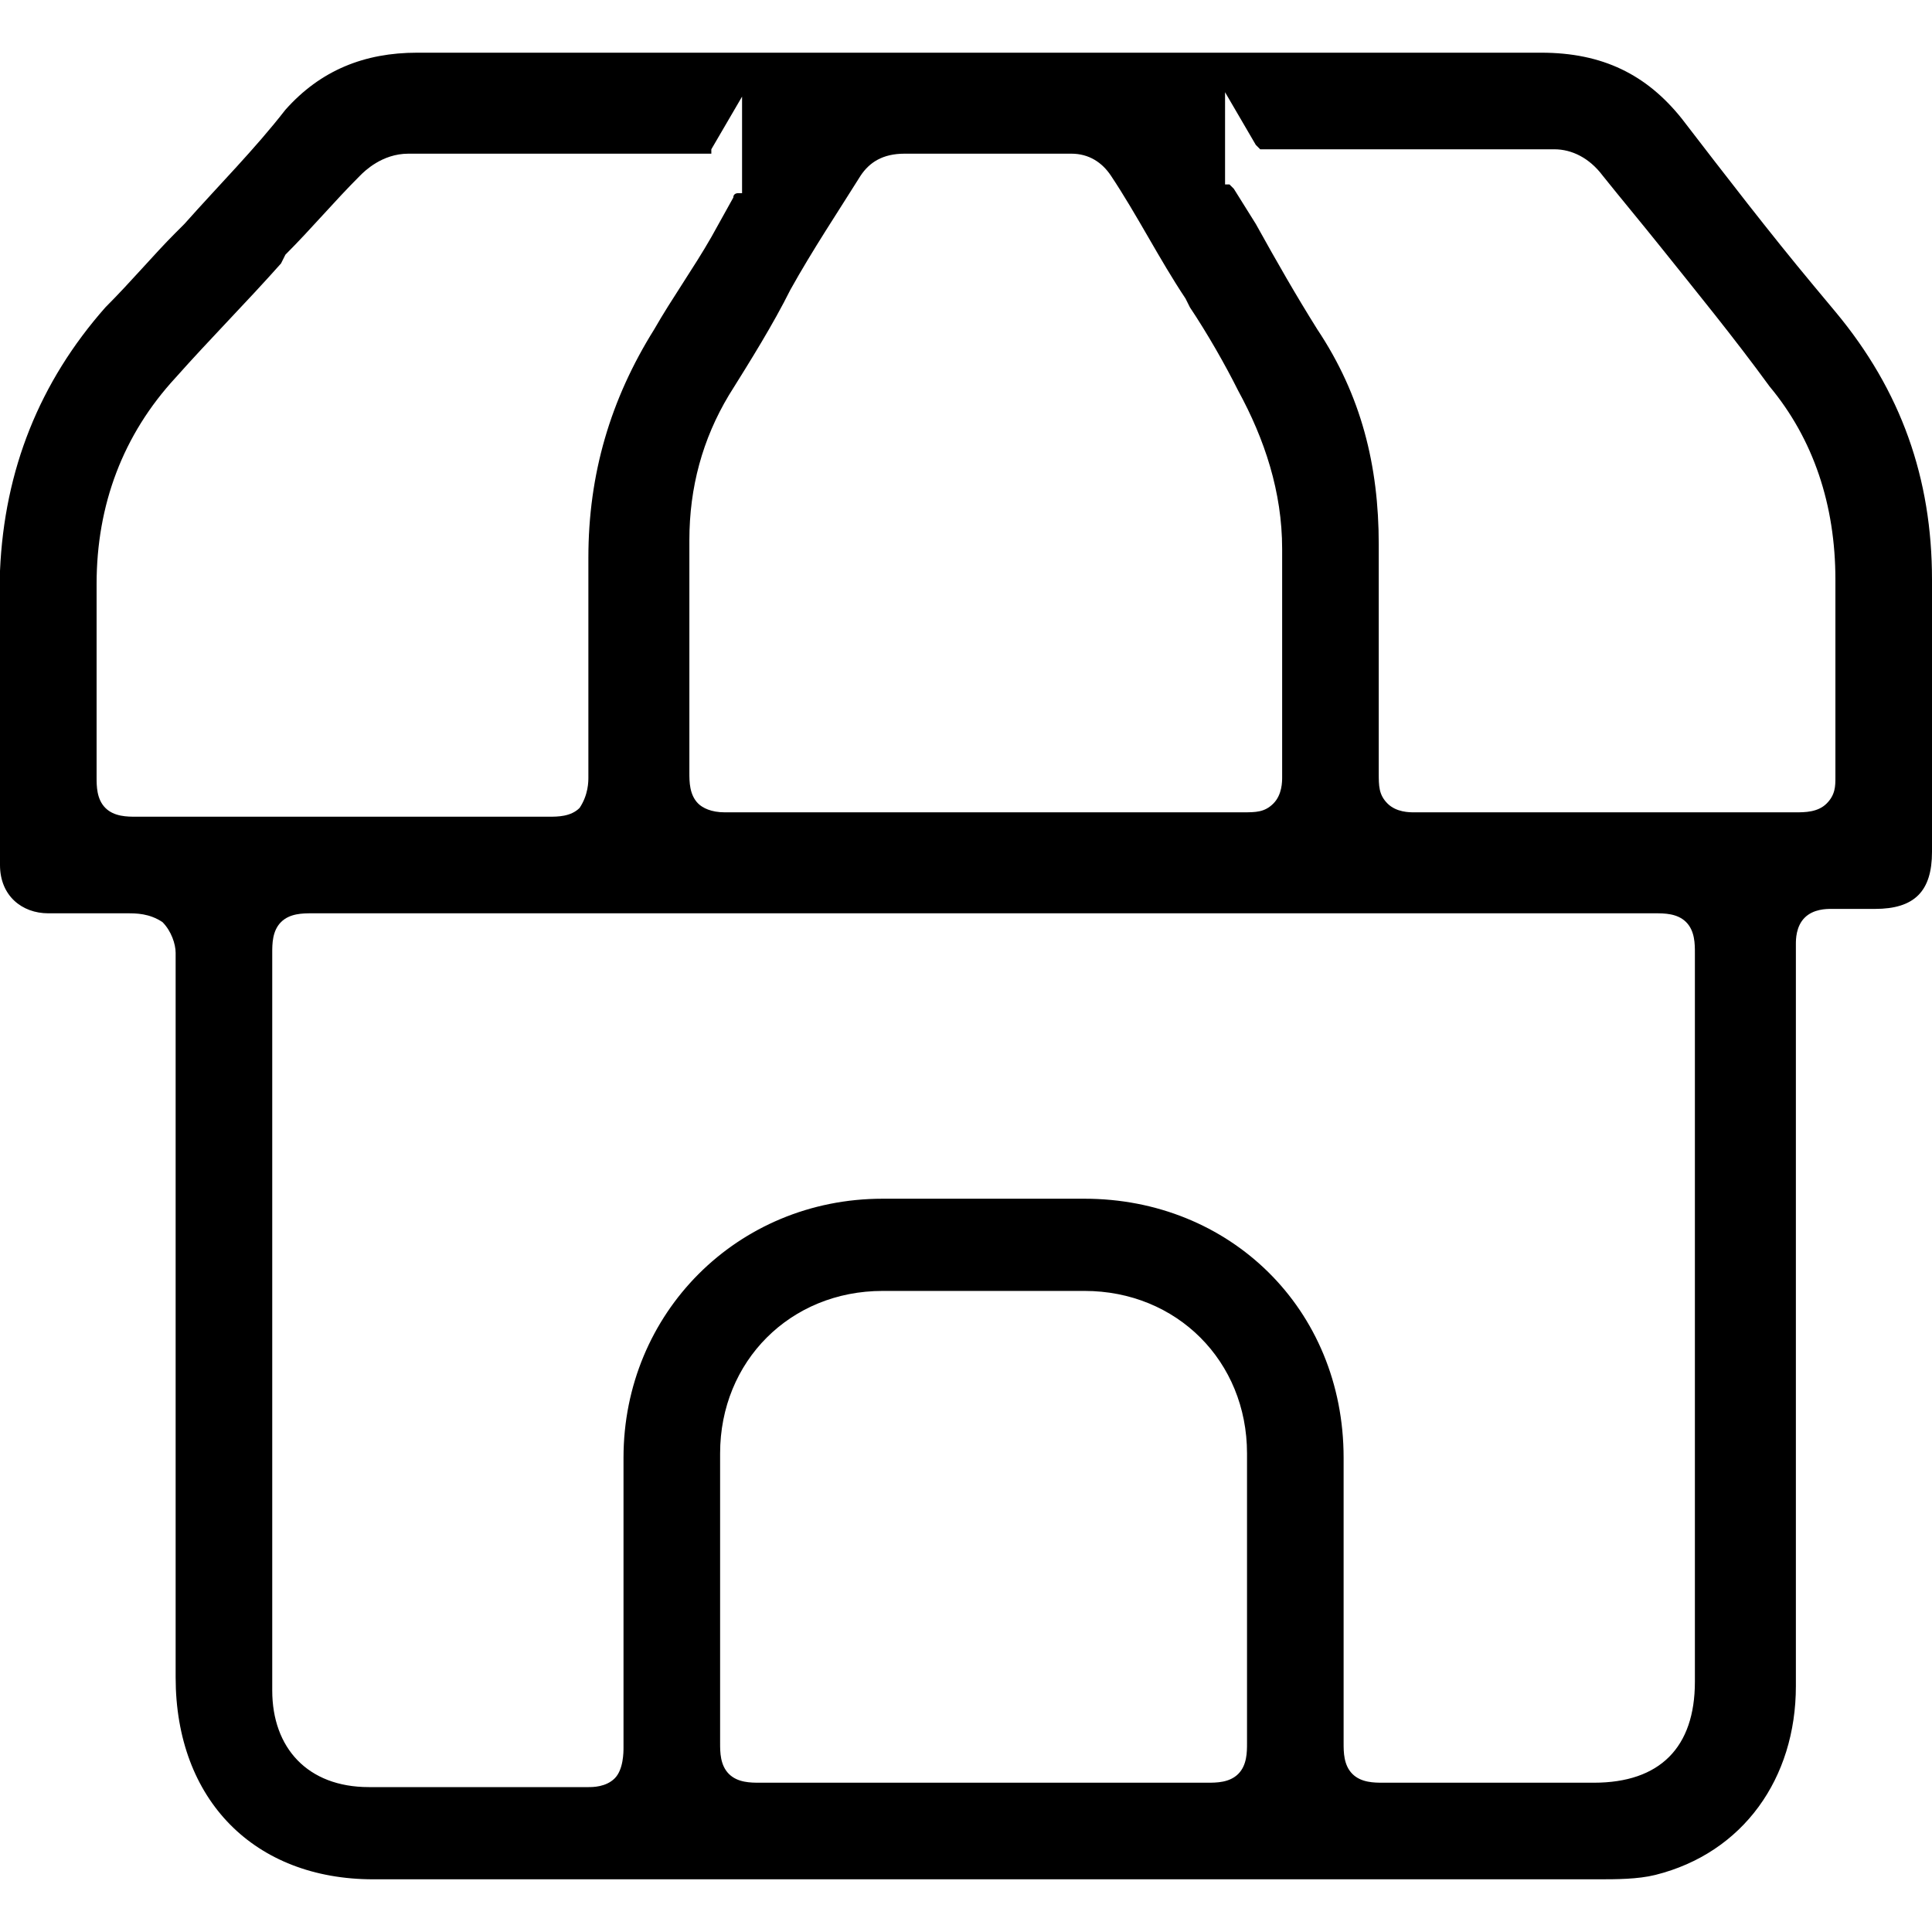 <?xml version="1.0" encoding="utf-8"?>
<!-- Generator: Adobe Illustrator 27.5.0, SVG Export Plug-In . SVG Version: 6.00 Build 0)  -->
<svg version="1.1" id="Camada_1" xmlns="http://www.w3.org/2000/svg" xmlns:xlink="http://www.w3.org/1999/xlink" x="0px" y="0px"
	 viewBox="0 0 44 44" style="enable-background:new 0 0 44 44;" xml:space="preserve">
<path d="M41.8,7.1C41.8,7.1,41.8,7.1,41.8,7.1l-0.5-0.6c-1-1.2-2-2.5-3-3.8c-0.8-1-1.8-1.5-3.2-1.5c-8.4,0-16.8,0-25.6,0
	c-1.2,0-2.2,0.4-3,1.3C5.8,3.4,5,4.2,4.2,5.1L4,5.3C3.5,5.8,3,6.4,2.4,7C0.9,8.7,0.1,10.7,0,13c0,1.7,0,3.4,0,5.1l0,1.6
	c0,0.7,0.5,1.1,1.1,1.1l0.4,0c0.5,0,1,0,1.4,0c0.2,0,0.5,0,0.8,0.2C3.9,21.2,4,21.5,4,21.7c0,4.3,0,8.7,0,13.2v3.3
	c0,2.8,1.8,4.6,4.5,4.6h20.9c2.3,0,4.6,0,7,0c0.4,0,0.9,0,1.3-0.1c2-0.5,3.2-2.2,3.2-4.3c0-3.3,0-6.7,0-10v-5c0-0.2,0-0.4,0-0.6
	l0-0.1c0-0.4,0-0.8,0-1.2c0-0.1,0-0.4,0.2-0.6c0.2-0.2,0.5-0.2,0.6-0.2c0.2,0,0.4,0,0.7,0l0.3,0c0.9,0,1.3-0.4,1.3-1.3V16
	c0-0.9,0-1.9,0-2.8C44,10.9,43.3,8.9,41.8,7.1z M16.4,36.2v-0.9c0-0.7,0-1.5,0-2.2c0-2.1,1.6-3.7,3.7-3.7c0.8,0,1.5,0,2.3,0
	c0.8,0,1.5,0,2.3,0c2.1,0,3.7,1.6,3.7,3.7c0,0.8,0,1.6,0,2.4v0.7c0,1.1,0,2.3,0,3.5c0,0.2,0,0.5-0.2,0.7c-0.2,0.2-0.5,0.2-0.7,0.2
	c-1.2,0-2.4,0-3.6,0h-3c-1.2,0-2.4,0-3.6,0c-0.2,0-0.5,0-0.7-0.2c-0.2-0.2-0.2-0.5-0.2-0.7C16.4,38.5,16.4,37.3,16.4,36.2z
	 M32.2,18.5c-0.1,0-0.4,0-0.6-0.2c-0.2-0.2-0.2-0.4-0.2-0.7c0-0.9,0-1.8,0-2.7v-0.6c0-0.6,0-1.3,0-1.9c0-1.8-0.4-3.4-1.4-4.9
	c-0.5-0.8-0.9-1.5-1.4-2.4l-0.5-0.8c0,0-0.1-0.1-0.1-0.1h-0.1V2.1l0.7,1.2c0,0,0.1,0.1,0.1,0.1h6.7c0.4,0,0.8,0.2,1.1,0.6
	c0.4,0.5,0.9,1.1,1.3,1.6c0.8,1,1.7,2.1,2.5,3.2c1,1.2,1.5,2.7,1.5,4.4c0,0.5,0,1,0,1.5v0.7c0,0.8,0,1.6,0,2.3c0,0.2,0,0.4-0.2,0.6
	c0,0,0,0,0,0c-0.2,0.2-0.5,0.2-0.7,0.2c-1.4,0-2.9,0-4.3,0C35.1,18.5,33.7,18.5,32.2,18.5z M38.6,35.4v2.9c0,1.5-0.8,2.3-2.3,2.3
	l-1.4,0c-1.2,0-2.3,0-3.4,0c-0.2,0-0.5,0-0.7-0.2c-0.2-0.2-0.2-0.5-0.2-0.7c0-2.2,0-4.5,0-6.5c0-3.4-2.6-5.9-5.9-5.9
	c-0.8,0-1.6,0-2.5,0c-0.7,0-1.4,0-2.1,0c-3.3,0-5.9,2.6-5.9,5.9c0,2.1,0,4.3,0,6.6c0,0.1,0,0.5-0.2,0.7c-0.2,0.2-0.5,0.2-0.6,0.2h0
	c-1,0-2,0-3,0H8.4c-1.4,0-2.2-0.9-2.2-2.2v-4.9c0-3.9,0-7.9,0-11.9c0-0.2,0-0.5,0.2-0.7c0.2-0.2,0.5-0.2,0.7-0.2c3.7,0,7.5,0,11.3,0
	l7.9,0c3.7,0,7.6,0,11.4,0c0,0,0,0,0,0c0.2,0,0.5,0,0.7,0.2c0.2,0.2,0.2,0.5,0.2,0.7c0,4.2,0,8.5,0,12.7L38.6,35.4
	C38.6,35.4,38.6,35.4,38.6,35.4z M16.2,3.4l0.7-1.2v2.2h-0.1c0,0-0.1,0-0.1,0.1l-0.5,0.9c-0.4,0.7-0.9,1.4-1.3,2.1
	c-1,1.6-1.5,3.3-1.5,5.2c0,0.9,0,1.8,0,2.7v0.2c0,0.7,0,1.4,0,2.1c0,0.1,0,0.4-0.2,0.7c-0.2,0.2-0.5,0.2-0.7,0.2c-1.6,0-3.1,0-4.7,0
	s-3.2,0-4.7,0h0c-0.2,0-0.5,0-0.7-0.2c-0.2-0.2-0.2-0.5-0.2-0.7c0-0.8,0-1.6,0-2.4v-0.4c0-0.5,0-1.1,0-1.6c0-1.8,0.6-3.4,1.8-4.7
	C4.8,7.7,5.6,6.9,6.4,6l0.1-0.2C7.1,5.2,7.6,4.6,8.2,4c0.1-0.1,0.5-0.5,1.1-0.5c1.9,0,3.7,0,5.7,0h1.2C16.2,3.4,16.2,3.4,16.2,3.4z
	 M29,18.3c-0.2,0.2-0.4,0.2-0.7,0.2c-1,0-2,0-2.9,0c-0.5,0-1.1,0-1.5,0h-3c-1.3,0-2.9,0-4.4,0h0c-0.3,0-0.5-0.1-0.6-0.2
	c-0.2-0.2-0.2-0.5-0.2-0.7c0-1.1,0-2.3,0-3.4v-1.9c0-1.2,0.3-2.3,0.9-3.3c0.5-0.8,1-1.6,1.4-2.4c0.5-0.9,1.1-1.8,1.6-2.6
	c0,0,0,0,0,0c0.2-0.3,0.5-0.5,1-0.5c1.4,0,2.6,0,3.8,0c0.4,0,0.7,0.2,0.9,0.5c0.6,0.9,1.1,1.9,1.7,2.8L27.1,7
	c0.4,0.6,0.8,1.3,1.1,1.9c0.6,1.1,1,2.3,1,3.6c0,1.8,0,3.5,0,5.2C29.2,17.8,29.2,18.1,29,18.3z"/>
</svg>

